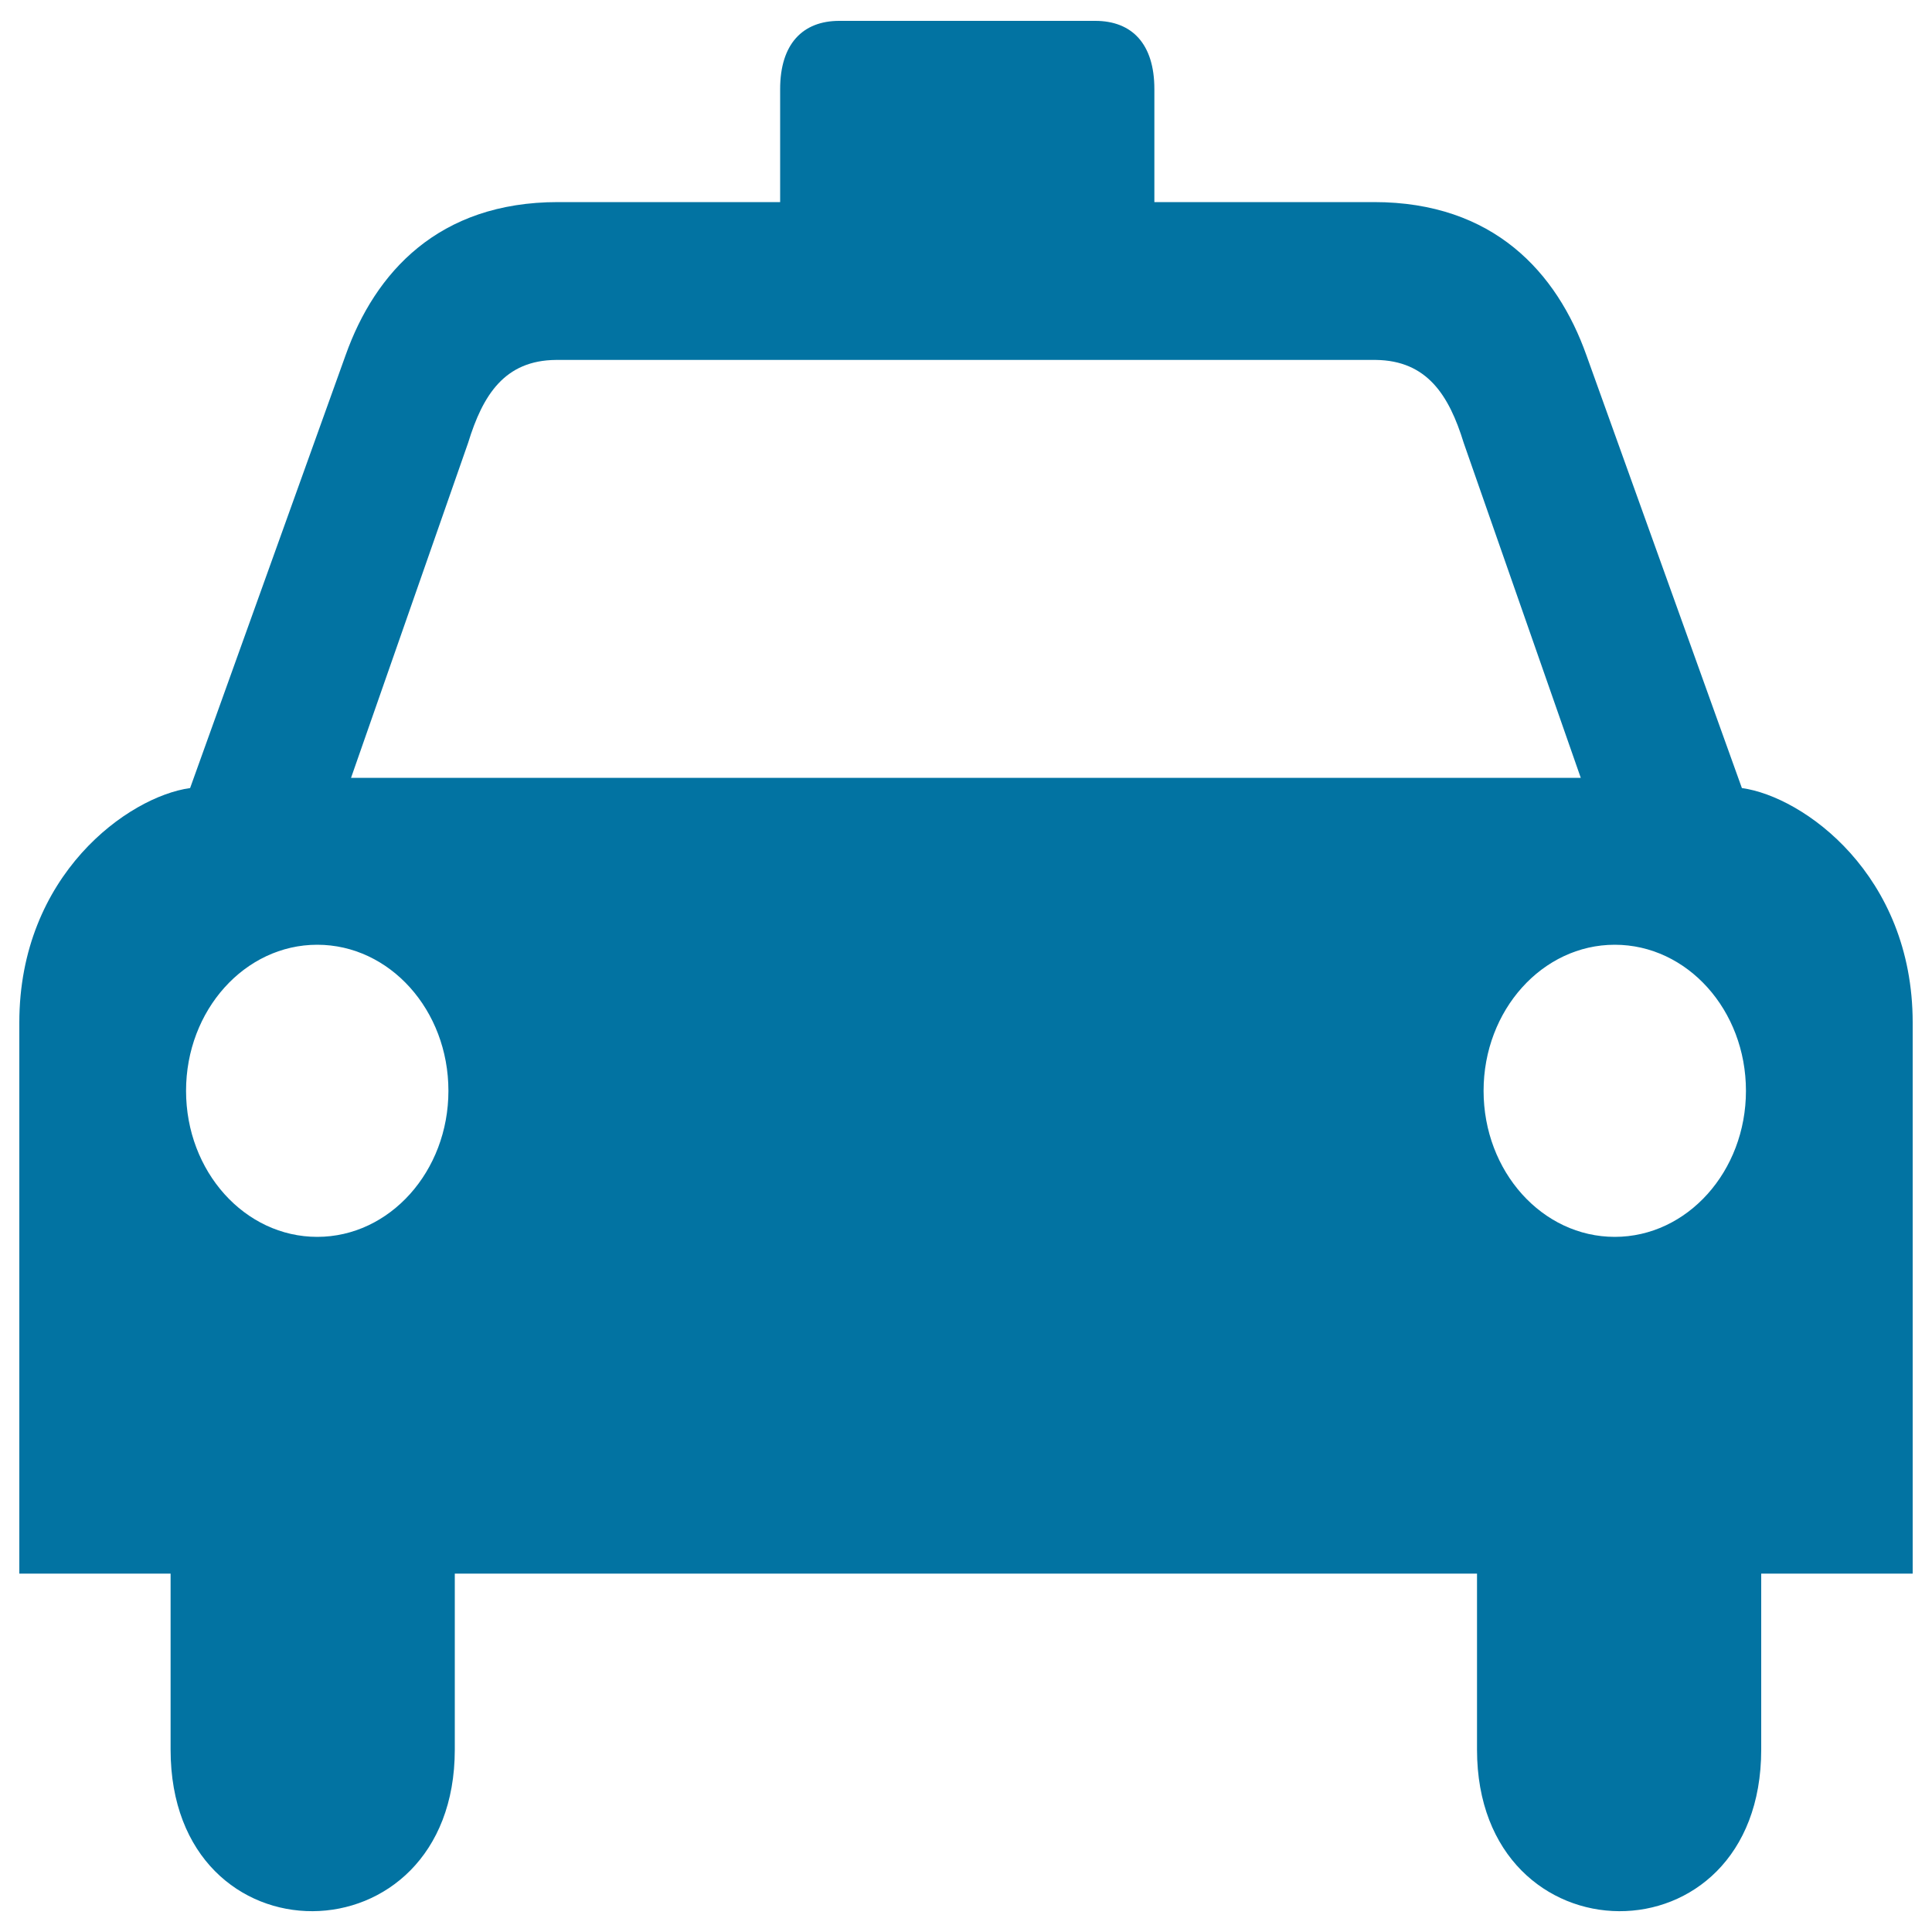 <svg xmlns="http://www.w3.org/2000/svg" viewBox="0 0 1000 1000" style="fill:#0273a2">
<title>Self Driving Tour SVG icon</title>
<path d="M10,10.8"/><path d="M901.6,407.9l-80.5-224.1c-15.2-42.7-48-79.2-109.9-79.2H597.5V46.1c0-23.4-11.6-35.3-30.6-35.3h-66.8h0h-0.1h0h-65.6c-18.9,0-30.6,11.9-30.6,35.3v58.5h-115c-61.9,0-94.7,36.5-109.9,79.2L98.4,407.9C66.5,412.3,10,452.8,10,529.3v285.2h78.3v91.1c0,112.2,147.1,110.8,147.1,0v-91.1h264.5h0h0.1h0h264.5v91.1c0,110.8,147.1,112.2,147.1,0v-91.1H990V529.3C990,452.8,933.5,412.3,901.6,407.9z M164.2,640.2c-37.5,0-67.9-33.8-67.9-75.6c0-41.7,30.4-75.6,67.9-75.6s67.9,33.8,67.9,75.6C232.1,606.3,201.7,640.2,164.2,640.2z M500.1,402.6h-0.1h-0.1H181.7l60.6-173.4c7.6-24.8,18.9-42.7,45.5-42.9h212h0.1h0.1h212.1c26.5,0.3,37.9,18.2,45.5,42.9l60.6,173.4H500.1L500.1,402.6z M835.8,640.2c-37.5,0-67.9-33.8-67.9-75.6c0-41.7,30.4-75.6,67.9-75.6s67.9,33.8,67.9,75.6C903.7,606.3,873.3,640.2,835.8,640.2z"/><path d="M10,10.8"/>
</svg>